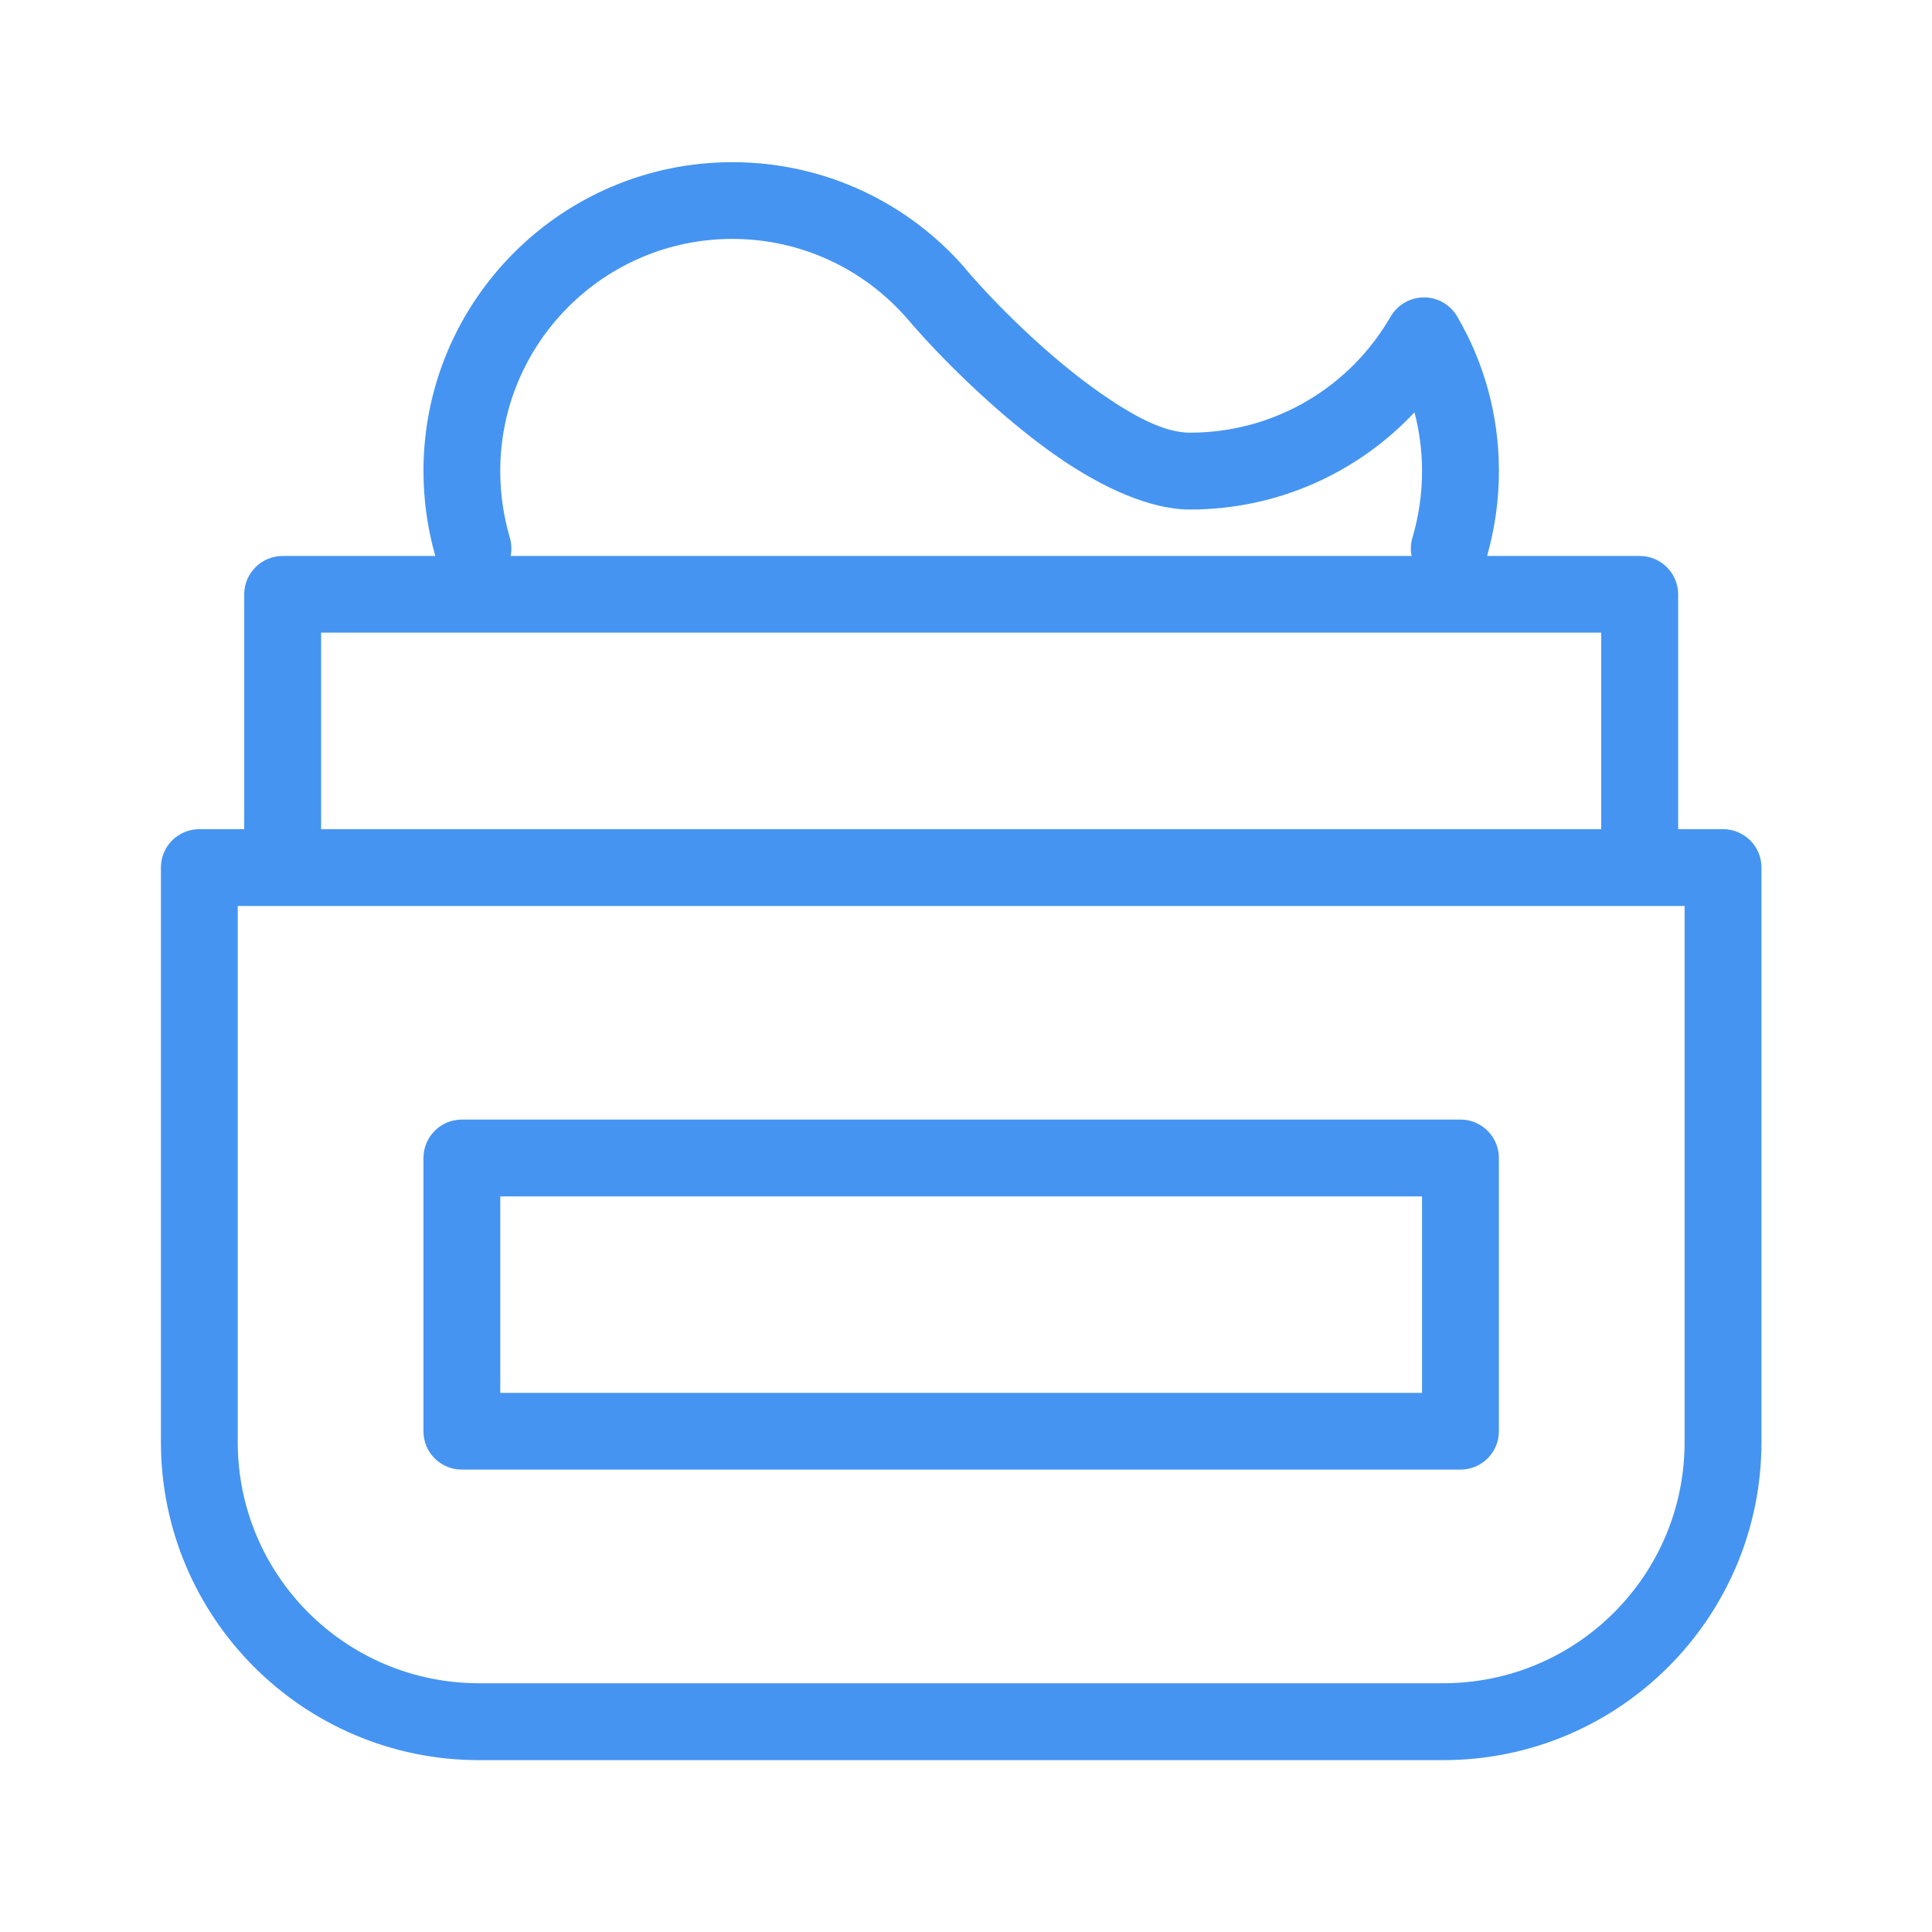 <?xml version="1.0" encoding="UTF-8"?> <svg xmlns="http://www.w3.org/2000/svg" width="100pt" height="100pt" version="1.1" viewBox="0 0 100 100"><path d="m22.531 28.777h-7.898c-1.094 0-1.992 0.887-1.992 1.984v12.156h-2.32c-1.105 0-1.992 0.887-1.992 1.984v29.738c0 9.09 7.375 16.465 16.465 16.465h49.91c9.094 0 16.469-7.375 16.469-16.465v-29.738c0-1.098-0.895-1.984-1.992-1.984h-2.32v-12.156c0-1.098-0.898-1.984-1.992-1.984h-7.898c0.398-1.398 0.613-2.875 0.613-4.398 0-2.918-0.785-5.656-2.164-8.004-0.359-0.613-1.016-0.988-1.723-0.98-0.711 0-1.359 0.383-1.719 0.992-2.066 3.598-5.945 6.008-10.387 6.008-1.375 0-2.977-0.902-4.59-2.019-2.836-1.973-5.59-4.769-7.039-6.473l-0.004-0.016c-2.926-3.371-7.242-5.492-12.047-5.492-8.828 0-15.992 7.164-15.992 15.984 0 1.523 0.215 3 0.613 4.398zm64.664 18.117v27.746c0 6.898-5.59 12.484-12.492 12.484h-49.91c-6.898 0-12.488-5.586-12.488-12.484v-27.746zm-9.613 13.047c0-1.098-0.887-1.992-1.992-1.992h-51.688c-1.098 0-1.984 0.895-1.984 1.992v14.141c0 1.098 0.887 1.984 1.984 1.984h51.688c1.105 0 1.992-0.887 1.992-1.984zm-3.977 1.984v10.172h-47.711v-10.172zm9.273-19.008h-66.258v-10.172h66.258zm-9.812-14.141c-0.066-0.316-0.051-0.645 0.047-0.965 0.32-1.09 0.492-2.238 0.492-3.434 0-1.043-0.137-2.066-0.391-3.035-2.91 3.098-7.043 5.031-11.625 5.031-2.016 0-4.477-1.09-6.852-2.734-3.133-2.18-6.18-5.262-7.781-7.148l-0.008-0.008c-2.195-2.523-5.434-4.117-9.039-4.117-6.633 0-12.016 5.387-12.016 12.012 0 1.195 0.172 2.344 0.492 3.434 0.098 0.32 0.105 0.648 0.047 0.965z" fill="#4594f1" fill-rule="evenodd"></path></svg> 